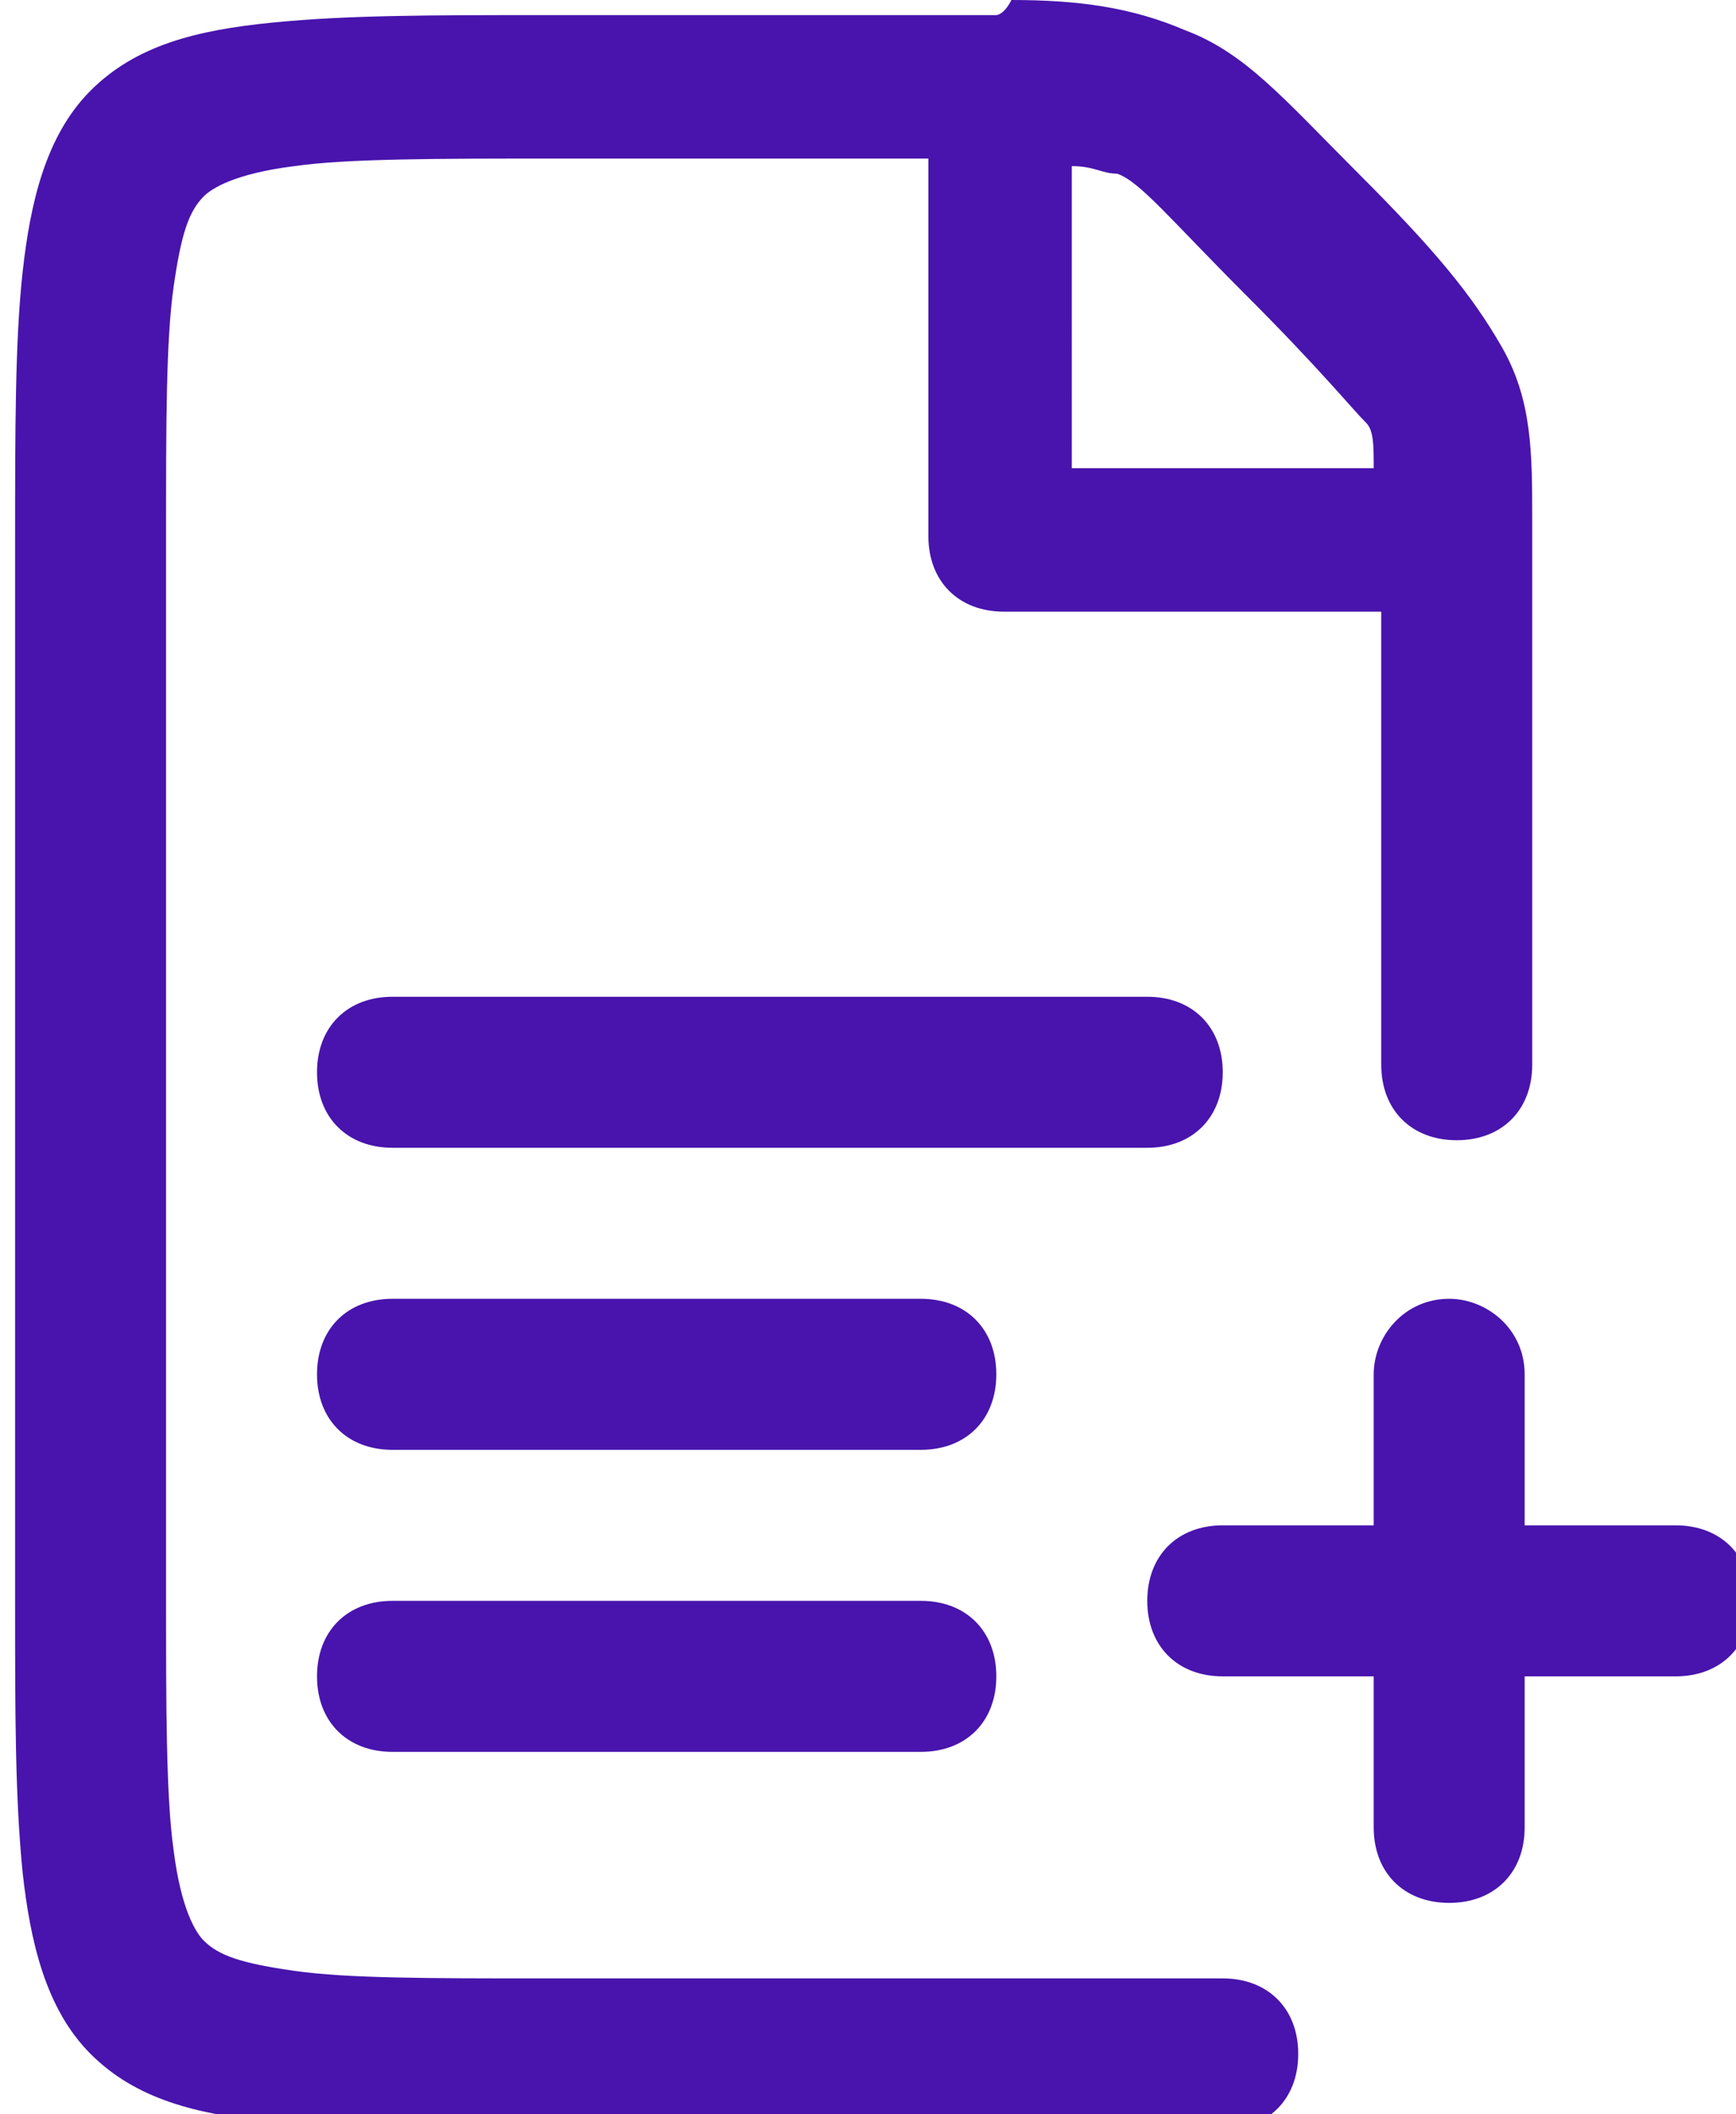 <?xml version="1.0" encoding="utf-8"?>
<!-- Generator: Adobe Illustrator 23.0.3, SVG Export Plug-In . SVG Version: 6.00 Build 0)  -->
<svg version="1.1"
	 id="Calque_1" xmlns:cc="http://creativecommons.org/ns#" xmlns:dc="http://purl.org/dc/elements/1.1/" xmlns:rdf="http://www.w3.org/1999/02/22-rdf-syntax-ns#"
	 xmlns="http://www.w3.org/2000/svg" xmlns:xlink="http://www.w3.org/1999/xlink" x="0px" y="0px" viewBox="0 0 23 28"
	 style="enable-background:new 0 0 23 28; fill: #4814ad;" xml:space="preserve">
<g shape-rendering="auto">
	<path color-rendering="auto" image-rendering="auto" d="M19.2,17.2c-0.6,0-1,0.5-1,1c0,0,0,0,0,0v2h-2c-0.6,0-1,0.4-1,1s0.4,1,1,1
		c0,0,0,0,0,0h2v2c0,0.6,0.4,1,1,1s1-0.4,1-1c0,0,0,0,0,0v-2h2c0.6,0,1-0.4,1-1s-0.4-1-1-1c0,0,0,0,0,0h-2v-2
		C20.2,17.6,19.7,17.2,19.2,17.2C19.2,17.2,19.2,17.2,19.2,17.2L19.2,17.2z"/>
	<path color-rendering="auto" image-rendering="auto" d="M13.2,0.2c0,0-0.1,0-0.1,0H7.2c-1.5,0-2.6,0-3.6,0.1
		C2.6,0.4,1.8,0.6,1.2,1.2C0.6,1.8,0.4,2.7,0.3,3.6S0.2,5.7,0.2,7.2v14c0,1.5,0,2.6,0.1,3.6c0.1,0.9,0.3,1.8,0.9,2.4
		c0.6,0.6,1.4,0.8,2.4,0.9c0.9,0.1,2.1,0.1,3.6,0.1h5.9c0,0,0,0,0.1,0l3,0c0.6,0,1-0.4,1-1s-0.4-1-1-1c0,0,0,0,0,0l-2.9,0
		c0,0,0,0,0,0c0,0,0,0-0.1,0h-6c-1.5,0-2.6,0-3.3-0.1c-0.7-0.1-1-0.2-1.2-0.4c-0.1-0.1-0.3-0.4-0.4-1.2c-0.1-0.7-0.1-1.9-0.1-3.4
		v-14c0-1.5,0-2.6,0.1-3.3c0.1-0.7,0.2-1,0.4-1.2c0.1-0.1,0.4-0.3,1.2-0.4c0.7-0.1,1.9-0.1,3.4-0.1h5v5c0,0.6,0.4,1,1,1h5v6
		c0,0.6,0.4,1,1,1s1-0.4,1-1c0,0,0,0,0,0V7.3c0-0.1,0-0.2,0-0.4c0-0.9,0-1.6-0.4-2.3c-0.4-0.7-0.9-1.3-1.9-2.3c-1-1-1.5-1.6-2.3-1.9
		c-0.7-0.3-1.4-0.4-2.3-0.4C13.3,0.2,13.2,0.2,13.2,0.2L13.2,0.2z M14.2,2.2c0.3,0,0.4,0.1,0.6,0.1c0.3,0.1,0.7,0.6,1.7,1.6
		c1,1,1.4,1.5,1.6,1.7c0.1,0.1,0.1,0.3,0.1,0.6h-4L14.2,2.2L14.2,2.2z"/>
	<path color-rendering="auto" image-rendering="auto" d="M5.2,17.2c-0.6,0-1,0.4-1,1c0,0.6,0.4,1,1,1c0,0,0,0,0,0h7c0.6,0,1-0.4,1-1
		s-0.4-1-1-1c0,0,0,0,0,0H5.2z"/>
	<path color-rendering="auto" image-rendering="auto" d="M5.2,13.2c-0.6,0-1,0.4-1,1c0,0.6,0.4,1,1,1c0,0,0,0,0,0h10
		c0.6,0,1-0.4,1-1s-0.4-1-1-1c0,0,0,0,0,0H5.2z"/>
	<path color-rendering="auto" image-rendering="auto" d="M5.2,21.2c-0.6,0-1,0.4-1,1c0,0.6,0.4,1,1,1c0,0,0,0,0,0h7c0.6,0,1-0.4,1-1
		s-0.4-1-1-1c0,0,0,0,0,0H5.2z"/>
</g>
</svg>
